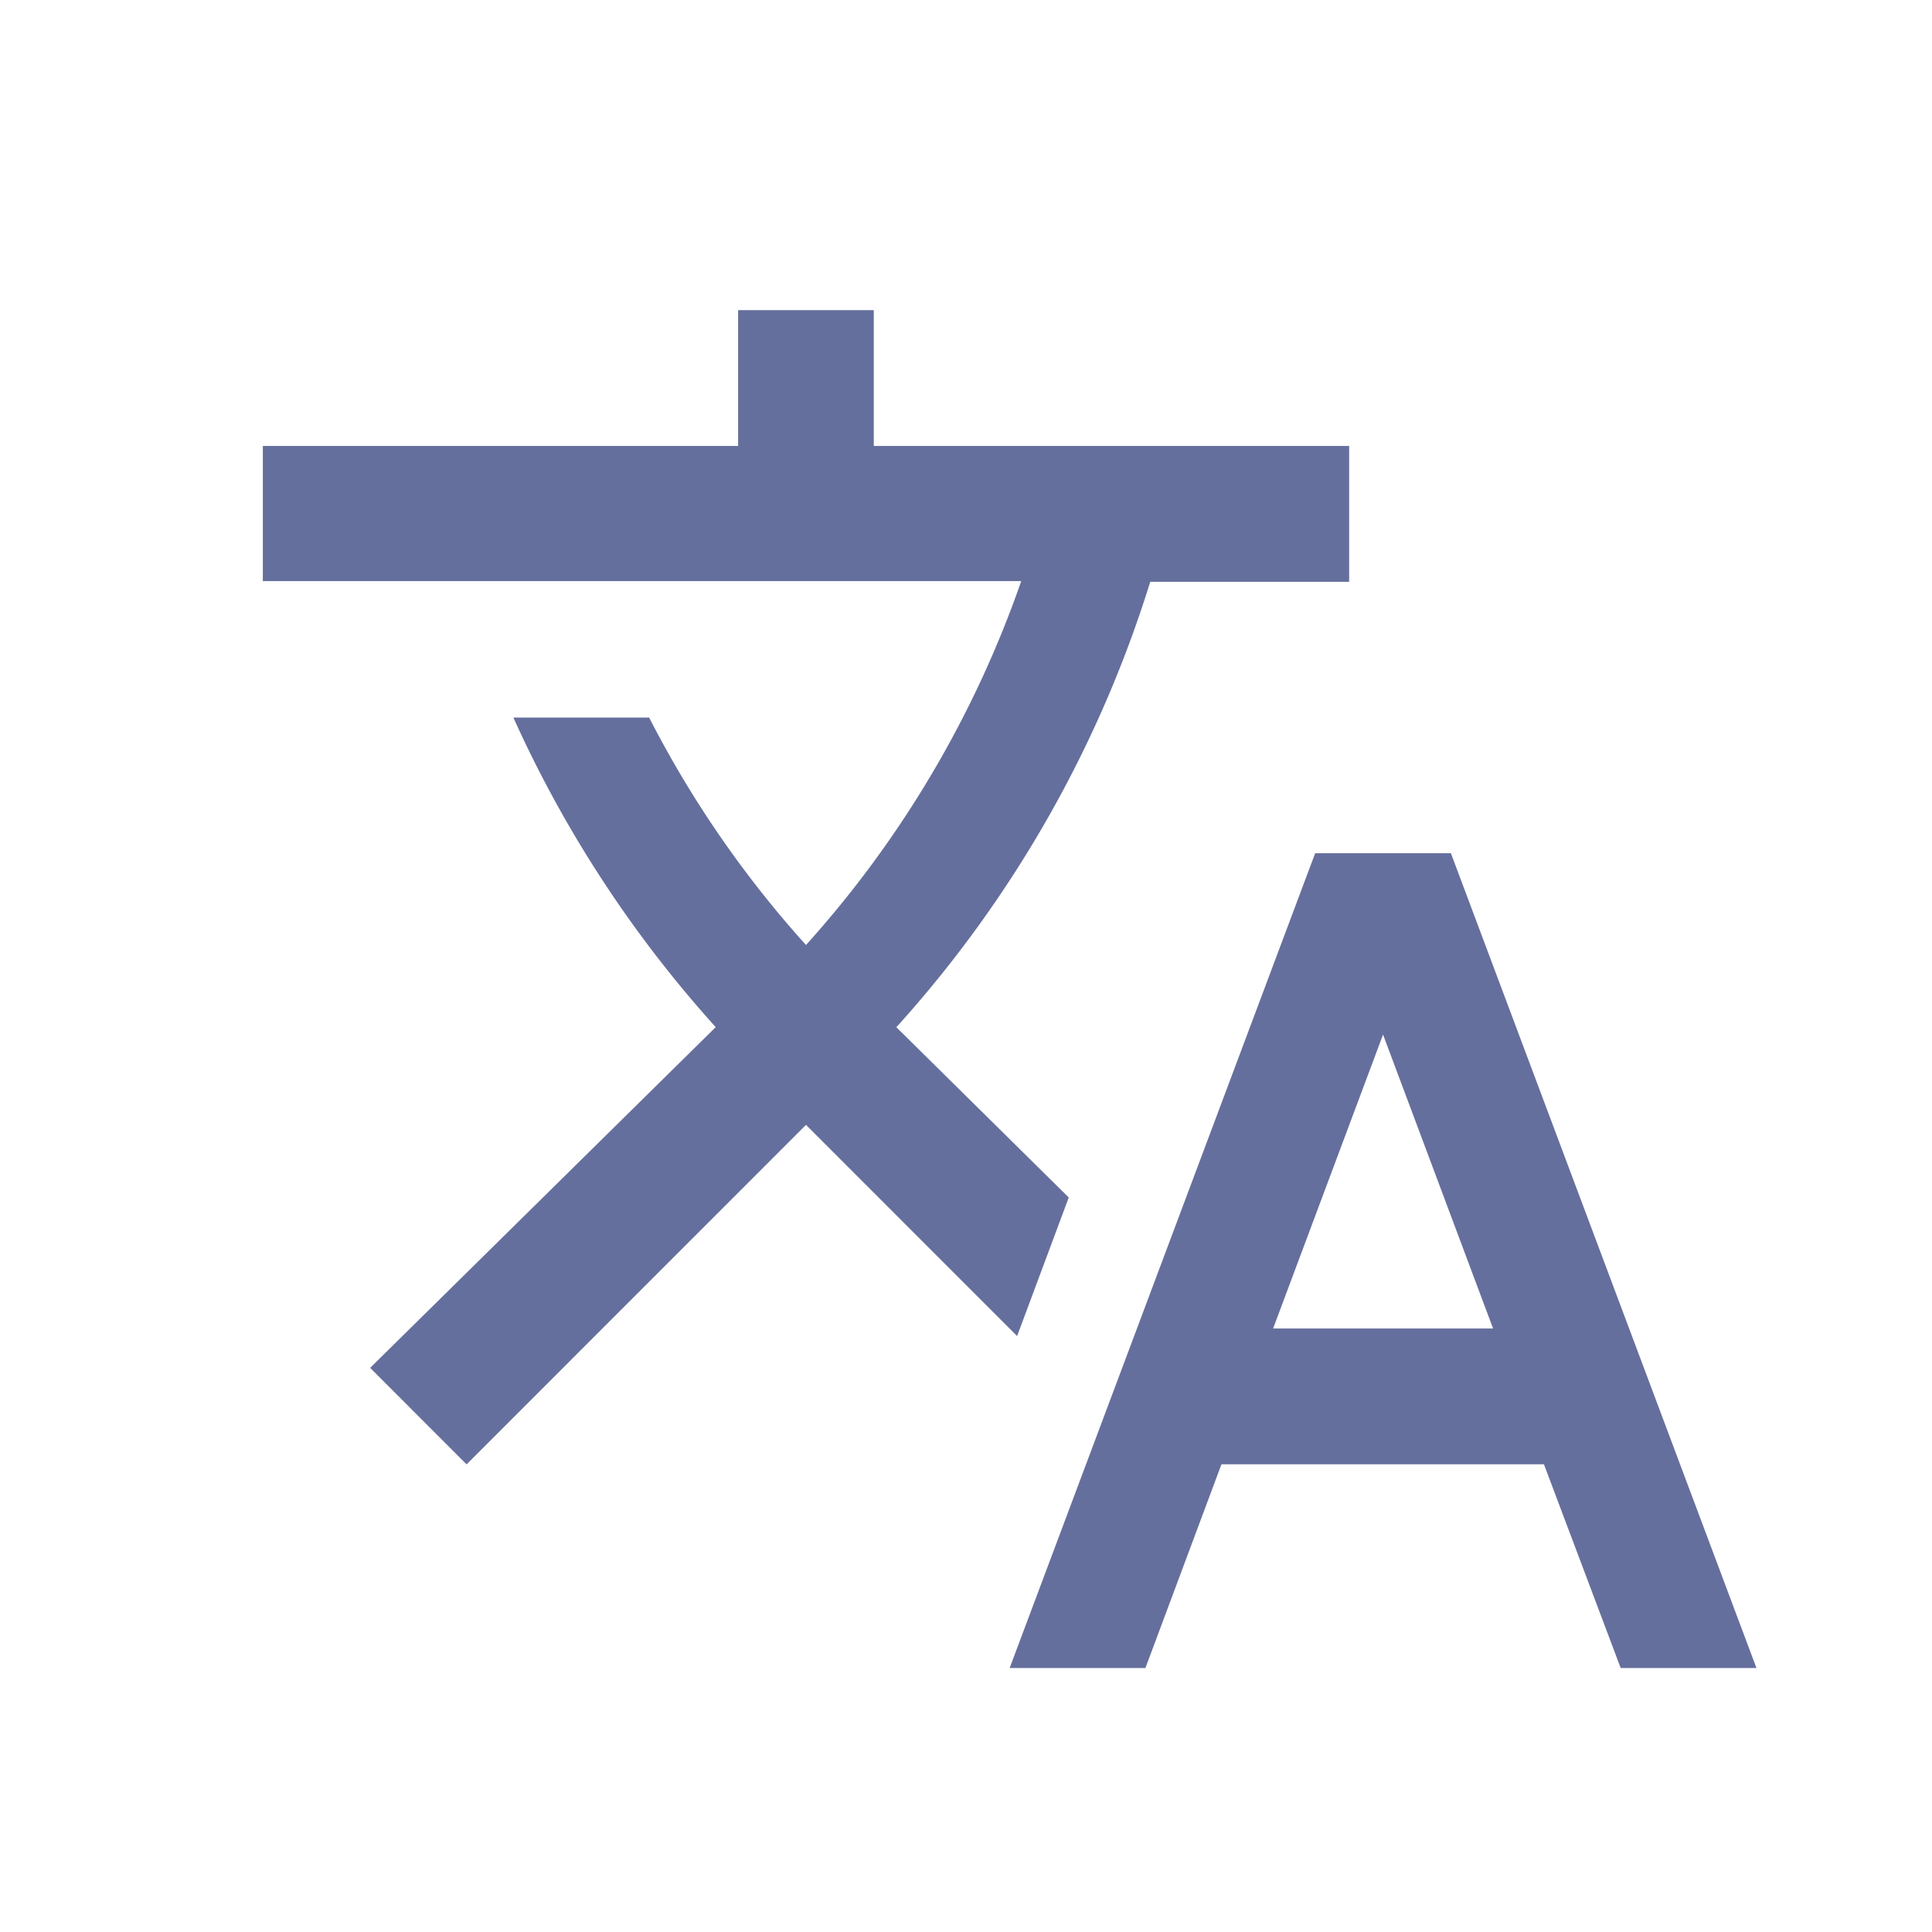<svg xmlns="http://www.w3.org/2000/svg" width="22" height="22"><path d="M12.17 13.636l-1.964-1.94.023-.023a13.544 13.544 0 0 0 2.869-5.048h2.265V5.078H9.95V3.532H8.405v1.546H2.993v1.539h8.636a12.147 12.147 0 0 1-2.451 4.144 12.095 12.095 0 0 1-1.786-2.59H5.846a13.577 13.577 0 0 0 2.304 3.525l-3.935 3.88 1.098 1.099 3.865-3.866 2.404 2.405.588-1.578zm4.352-3.92h-1.546l-3.479 9.278h1.546l.866-2.32h3.672l.874 2.32h1.546l-3.479-9.277zm-2.025 5.412l1.252-3.347 1.253 3.347h-2.505z" fill="#656f9d"/></svg>